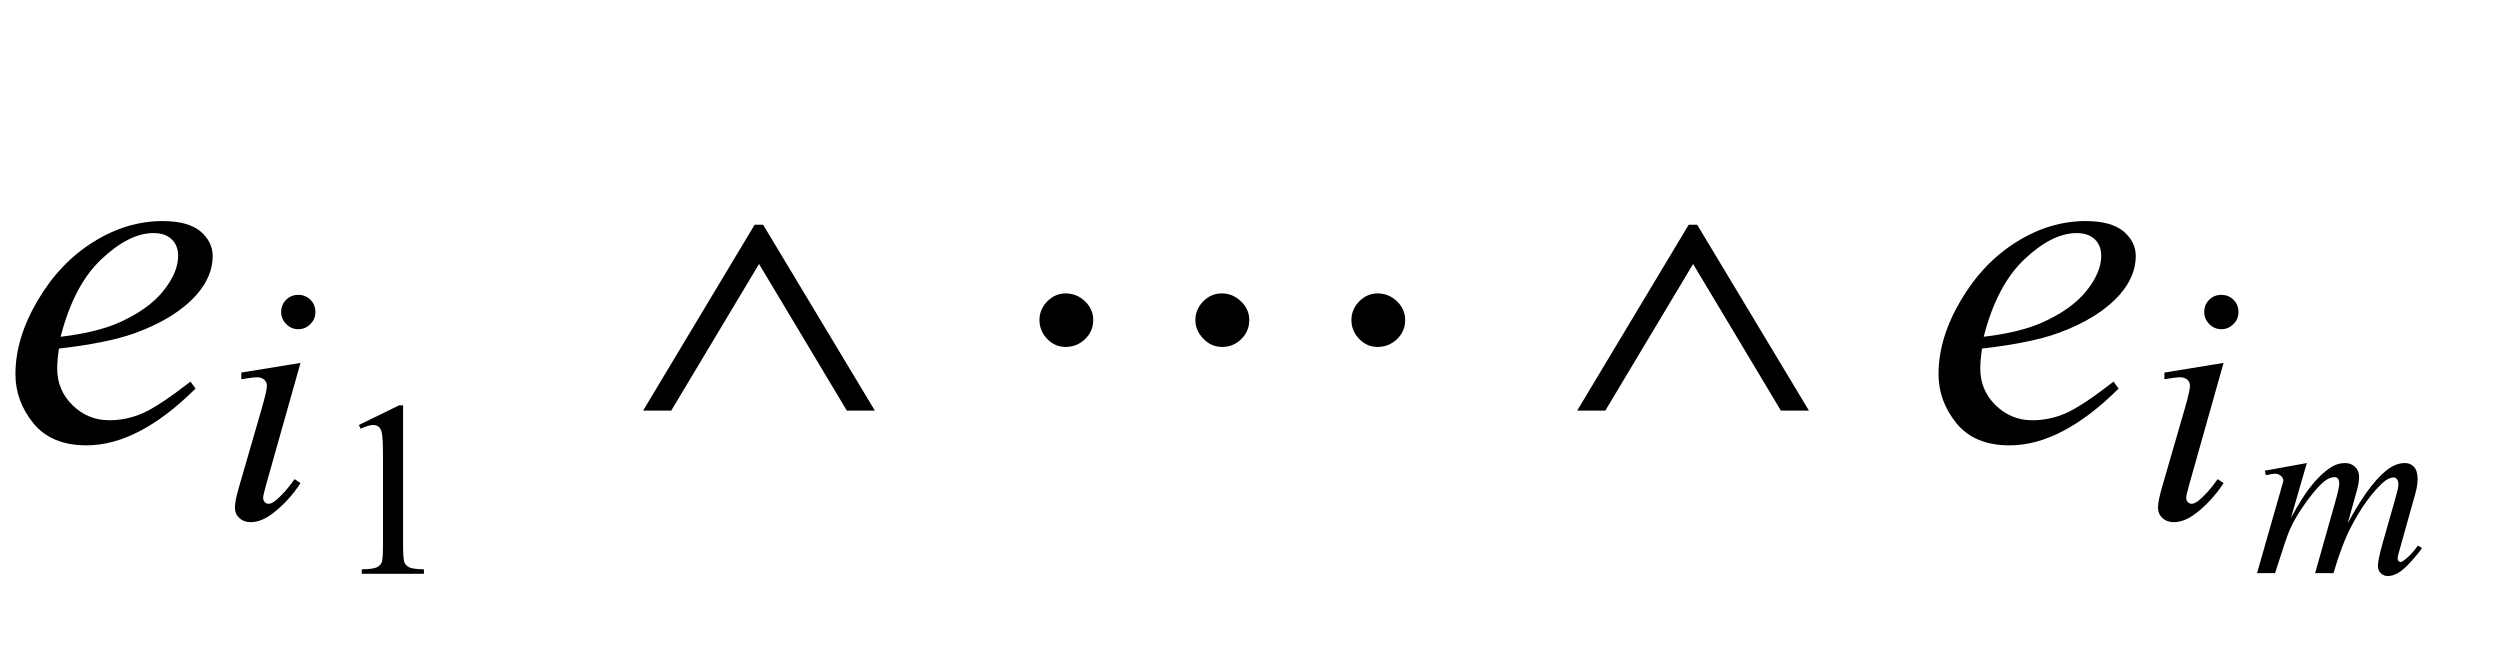 <?xml version="1.0" encoding="UTF-8"?>
<svg xmlns="http://www.w3.org/2000/svg" xmlns:xlink="http://www.w3.org/1999/xlink"  viewBox="0 0 91 24" version="1.1">
<defs>
<g>
<symbol overflow="visible" id="glyph0-0">
<path style="stroke:none;" d="M 2.496 0 L 2.496 -11.25 L 11.496 -11.25 L 11.496 0 Z M 2.777 -0.281 L 11.215 -0.281 L 11.215 -10.969 L 2.777 -10.969 Z M 2.777 -0.281 "/>
</symbol>
<symbol overflow="visible" id="glyph0-1">
<path style="stroke:none;" d="M 2.145 -3.312 C 2.102 -3.02 2.082 -2.777 2.082 -2.586 C 2.082 -2.062 2.266 -1.617 2.637 -1.254 C 3.008 -0.887 3.453 -0.703 3.98 -0.703 C 4.402 -0.703 4.809 -0.789 5.199 -0.961 C 5.59 -1.133 6.168 -1.516 6.934 -2.109 L 7.117 -1.855 C 5.73 -0.477 4.406 0.211 3.148 0.211 C 2.293 0.211 1.648 -0.059 1.211 -0.598 C 0.777 -1.137 0.562 -1.73 0.562 -2.383 C 0.562 -3.254 0.832 -4.148 1.371 -5.062 C 1.91 -5.977 2.586 -6.688 3.402 -7.195 C 4.215 -7.703 5.055 -7.953 5.914 -7.953 C 6.535 -7.953 6.996 -7.828 7.297 -7.578 C 7.594 -7.324 7.742 -7.023 7.742 -6.68 C 7.742 -6.195 7.551 -5.727 7.164 -5.281 C 6.652 -4.703 5.902 -4.234 4.914 -3.875 C 4.258 -3.637 3.336 -3.449 2.145 -3.312 Z M 2.207 -3.742 C 3.074 -3.844 3.781 -4.016 4.324 -4.254 C 5.047 -4.578 5.586 -4.961 5.945 -5.41 C 6.305 -5.859 6.484 -6.285 6.484 -6.688 C 6.484 -6.934 6.41 -7.133 6.254 -7.285 C 6.098 -7.438 5.875 -7.516 5.59 -7.516 C 4.992 -7.516 4.359 -7.195 3.688 -6.562 C 3.016 -5.926 2.523 -4.984 2.207 -3.742 Z M 2.207 -3.742 "/>
</symbol>
<symbol overflow="visible" id="glyph1-0">
<path style="stroke:none;" d="M 1.773 0 L 1.773 -7.988 L 8.164 -7.988 L 8.164 0 Z M 1.973 -0.199 L 7.961 -0.199 L 7.961 -7.789 L 1.973 -7.789 Z M 1.973 -0.199 "/>
</symbol>
<symbol overflow="visible" id="glyph1-1">
<path style="stroke:none;" d="M 2.859 -8.125 C 3.031 -8.125 3.18 -8.066 3.301 -7.945 C 3.422 -7.824 3.48 -7.676 3.48 -7.5 C 3.48 -7.328 3.422 -7.184 3.297 -7.062 C 3.176 -6.938 3.027 -6.875 2.859 -6.875 C 2.688 -6.875 2.539 -6.938 2.418 -7.062 C 2.297 -7.184 2.234 -7.332 2.234 -7.5 C 2.234 -7.676 2.293 -7.824 2.414 -7.945 C 2.535 -8.066 2.684 -8.125 2.859 -8.125 Z M 2.938 -5.648 L 1.703 -1.273 C 1.621 -0.977 1.578 -0.801 1.578 -0.742 C 1.578 -0.676 1.598 -0.621 1.637 -0.582 C 1.676 -0.539 1.723 -0.52 1.777 -0.52 C 1.84 -0.52 1.914 -0.551 2.004 -0.617 C 2.242 -0.805 2.48 -1.07 2.723 -1.418 L 2.938 -1.273 C 2.656 -0.84 2.324 -0.477 1.941 -0.18 C 1.656 0.039 1.387 0.148 1.129 0.148 C 0.957 0.148 0.82 0.098 0.711 -0.004 C 0.602 -0.105 0.551 -0.234 0.551 -0.387 C 0.551 -0.539 0.602 -0.797 0.707 -1.156 L 1.516 -3.949 C 1.648 -4.406 1.715 -4.695 1.715 -4.812 C 1.715 -4.902 1.684 -4.977 1.621 -5.035 C 1.555 -5.094 1.465 -5.125 1.355 -5.125 C 1.262 -5.125 1.074 -5.102 0.785 -5.055 L 0.785 -5.297 Z M 2.938 -5.648 "/>
</symbol>
<symbol overflow="visible" id="glyph2-0">
<path style="stroke:none;" d="M 1.258 0 L 1.258 -5.672 L 5.797 -5.672 L 5.797 0 Z M 1.398 -0.141 L 5.652 -0.141 L 5.652 -5.531 L 1.398 -5.531 Z M 1.398 -0.141 "/>
</symbol>
<symbol overflow="visible" id="glyph2-1">
<path style="stroke:none;" d="M 1.062 -5.418 L 2.527 -6.133 L 2.672 -6.133 L 2.672 -1.059 C 2.672 -0.723 2.688 -0.512 2.715 -0.43 C 2.742 -0.348 2.801 -0.285 2.891 -0.238 C 2.977 -0.195 3.156 -0.168 3.43 -0.164 L 3.43 0 L 1.168 0 L 1.168 -0.164 C 1.453 -0.168 1.637 -0.195 1.719 -0.238 C 1.801 -0.281 1.859 -0.336 1.891 -0.41 C 1.926 -0.48 1.941 -0.699 1.941 -1.059 L 1.941 -4.301 C 1.941 -4.738 1.926 -5.02 1.895 -5.145 C 1.875 -5.238 1.84 -5.309 1.785 -5.352 C 1.73 -5.395 1.664 -5.418 1.586 -5.418 C 1.477 -5.418 1.324 -5.371 1.129 -5.281 Z M 1.062 -5.418 "/>
</symbol>
<symbol overflow="visible" id="glyph3-0">
<path style="stroke:none;" d="M 1.062 0 L 1.062 -13.598 L 7.438 -13.598 L 7.438 0 Z M 2.125 -1.062 L 6.375 -1.062 L 6.375 -12.535 L 2.125 -12.535 Z M 2.125 -1.062 "/>
</symbol>
<symbol overflow="visible" id="glyph3-1">
<path style="stroke:none;" d="M 9.844 -1.055 L 8.824 -1.055 L 5.629 -6.391 L 2.434 -1.055 L 1.41 -1.055 L 5.469 -7.82 L 5.777 -7.82 Z M 9.844 -1.055 "/>
</symbol>
<symbol overflow="visible" id="glyph3-2">
<path style="stroke:none;" d="M 15.148 -4.352 C 15.148 -4.078 15.051 -3.848 14.852 -3.656 C 14.652 -3.465 14.414 -3.371 14.145 -3.371 C 13.883 -3.371 13.66 -3.469 13.473 -3.664 C 13.285 -3.859 13.191 -4.09 13.191 -4.352 C 13.191 -4.609 13.285 -4.836 13.477 -5.031 C 13.668 -5.223 13.891 -5.32 14.145 -5.32 C 14.41 -5.32 14.645 -5.227 14.848 -5.035 C 15.047 -4.844 15.148 -4.617 15.148 -4.352 Z M 9.473 -4.352 C 9.473 -4.078 9.375 -3.848 9.18 -3.656 C 8.988 -3.465 8.754 -3.371 8.484 -3.371 C 8.223 -3.371 7.996 -3.469 7.805 -3.668 C 7.609 -3.867 7.512 -4.094 7.512 -4.352 C 7.512 -4.609 7.609 -4.836 7.797 -5.031 C 7.988 -5.223 8.211 -5.32 8.469 -5.32 C 8.734 -5.32 8.965 -5.227 9.168 -5.035 C 9.371 -4.844 9.473 -4.617 9.473 -4.352 Z M 3.793 -4.352 C 3.793 -4.078 3.695 -3.848 3.496 -3.656 C 3.297 -3.465 3.059 -3.371 2.789 -3.371 C 2.527 -3.371 2.305 -3.469 2.117 -3.664 C 1.93 -3.859 1.836 -4.09 1.836 -4.352 C 1.836 -4.609 1.93 -4.836 2.121 -5.031 C 2.312 -5.223 2.535 -5.32 2.789 -5.32 C 3.055 -5.32 3.289 -5.227 3.492 -5.035 C 3.691 -4.844 3.793 -4.617 3.793 -4.352 Z M 3.793 -4.352 "/>
</symbol>
<symbol overflow="visible" id="glyph4-0">
<path style="stroke:none;" d="M 1.258 0 L 1.258 -5.672 L 5.797 -5.672 L 5.797 0 Z M 1.398 -0.141 L 5.652 -0.141 L 5.652 -5.531 L 1.398 -5.531 Z M 1.398 -0.141 "/>
</symbol>
<symbol overflow="visible" id="glyph4-1">
<path style="stroke:none;" d="M 1.969 -4.008 L 1.391 -2.012 C 1.648 -2.48 1.867 -2.836 2.047 -3.07 C 2.328 -3.438 2.602 -3.703 2.867 -3.867 C 3.023 -3.961 3.188 -4.008 3.359 -4.008 C 3.508 -4.008 3.629 -3.961 3.727 -3.867 C 3.824 -3.773 3.871 -3.652 3.871 -3.504 C 3.871 -3.359 3.84 -3.172 3.77 -2.938 L 3.457 -1.812 C 3.938 -2.715 4.395 -3.344 4.824 -3.707 C 5.062 -3.91 5.301 -4.008 5.535 -4.008 C 5.672 -4.008 5.781 -3.965 5.867 -3.871 C 5.953 -3.777 6 -3.633 6 -3.438 C 6 -3.266 5.973 -3.086 5.918 -2.895 L 5.434 -1.168 C 5.324 -0.793 5.273 -0.586 5.273 -0.547 C 5.273 -0.504 5.285 -0.469 5.312 -0.438 C 5.328 -0.418 5.355 -0.406 5.383 -0.406 C 5.414 -0.406 5.465 -0.438 5.539 -0.492 C 5.707 -0.621 5.863 -0.793 6.012 -1.004 L 6.16 -0.914 C 6.086 -0.797 5.953 -0.633 5.766 -0.426 C 5.578 -0.219 5.418 -0.078 5.285 -0.004 C 5.152 0.07 5.031 0.105 4.918 0.105 C 4.816 0.105 4.727 0.07 4.66 0 C 4.59 -0.07 4.555 -0.156 4.555 -0.262 C 4.555 -0.402 4.613 -0.688 4.734 -1.117 L 5.141 -2.539 C 5.23 -2.867 5.281 -3.047 5.285 -3.082 C 5.293 -3.141 5.301 -3.195 5.301 -3.246 C 5.301 -3.32 5.281 -3.379 5.25 -3.422 C 5.215 -3.461 5.176 -3.484 5.129 -3.484 C 5.008 -3.484 4.875 -3.418 4.734 -3.293 C 4.328 -2.918 3.949 -2.391 3.594 -1.715 C 3.359 -1.27 3.141 -0.695 2.938 0 L 2.27 0 L 3.027 -2.68 C 3.109 -2.969 3.148 -3.164 3.148 -3.262 C 3.148 -3.34 3.133 -3.398 3.102 -3.438 C 3.07 -3.477 3.027 -3.496 2.98 -3.496 C 2.883 -3.496 2.781 -3.461 2.672 -3.391 C 2.496 -3.273 2.266 -3.027 1.988 -2.648 C 1.707 -2.27 1.492 -1.91 1.34 -1.562 C 1.266 -1.402 1.09 -0.879 0.812 0 L 0.156 0 L 0.977 -2.871 L 1.082 -3.242 C 1.102 -3.301 1.113 -3.34 1.113 -3.367 C 1.113 -3.434 1.082 -3.492 1.023 -3.543 C 0.965 -3.594 0.891 -3.621 0.797 -3.621 C 0.758 -3.621 0.652 -3.602 0.477 -3.566 L 0.438 -3.73 Z M 1.969 -4.008 "/>
</symbol>
</g>
</defs>
<g id="surface418515">
<g style="fill:rgb(0%,0%,0%);fill-opacity:1;">
  <use xlink:href="#glyph0-1" x="0" y="16"/>
</g>
<g style="fill:rgb(0%,0%,0%);fill-opacity:1;">
  <use xlink:href="#glyph1-1" x="8" y="18.858"/>
</g>
<g style="fill:rgb(0%,0%,0%);fill-opacity:1;">
  <use xlink:href="#glyph2-1" x="12" y="20.887"/>
</g>
<g style="fill:rgb(0%,0%,0%);fill-opacity:1;">
  <use xlink:href="#glyph3-1" x="22" y="16"/>
</g>
<g style="fill:rgb(0%,0%,0%);fill-opacity:1;">
  <use xlink:href="#glyph3-2" x="36" y="16"/>
</g>
<g style="fill:rgb(0%,0%,0%);fill-opacity:1;">
  <use xlink:href="#glyph3-1" x="56" y="16"/>
</g>
<g style="fill:rgb(0%,0%,0%);fill-opacity:1;">
  <use xlink:href="#glyph0-1" x="70" y="16"/>
</g>
<g style="fill:rgb(0%,0%,0%);fill-opacity:1;">
  <use xlink:href="#glyph1-1" x="78" y="18.858"/>
</g>
<g style="fill:rgb(0%,0%,0%);fill-opacity:1;">
  <use xlink:href="#glyph4-1" x="82" y="20.863"/>
</g>
</g>
</svg>